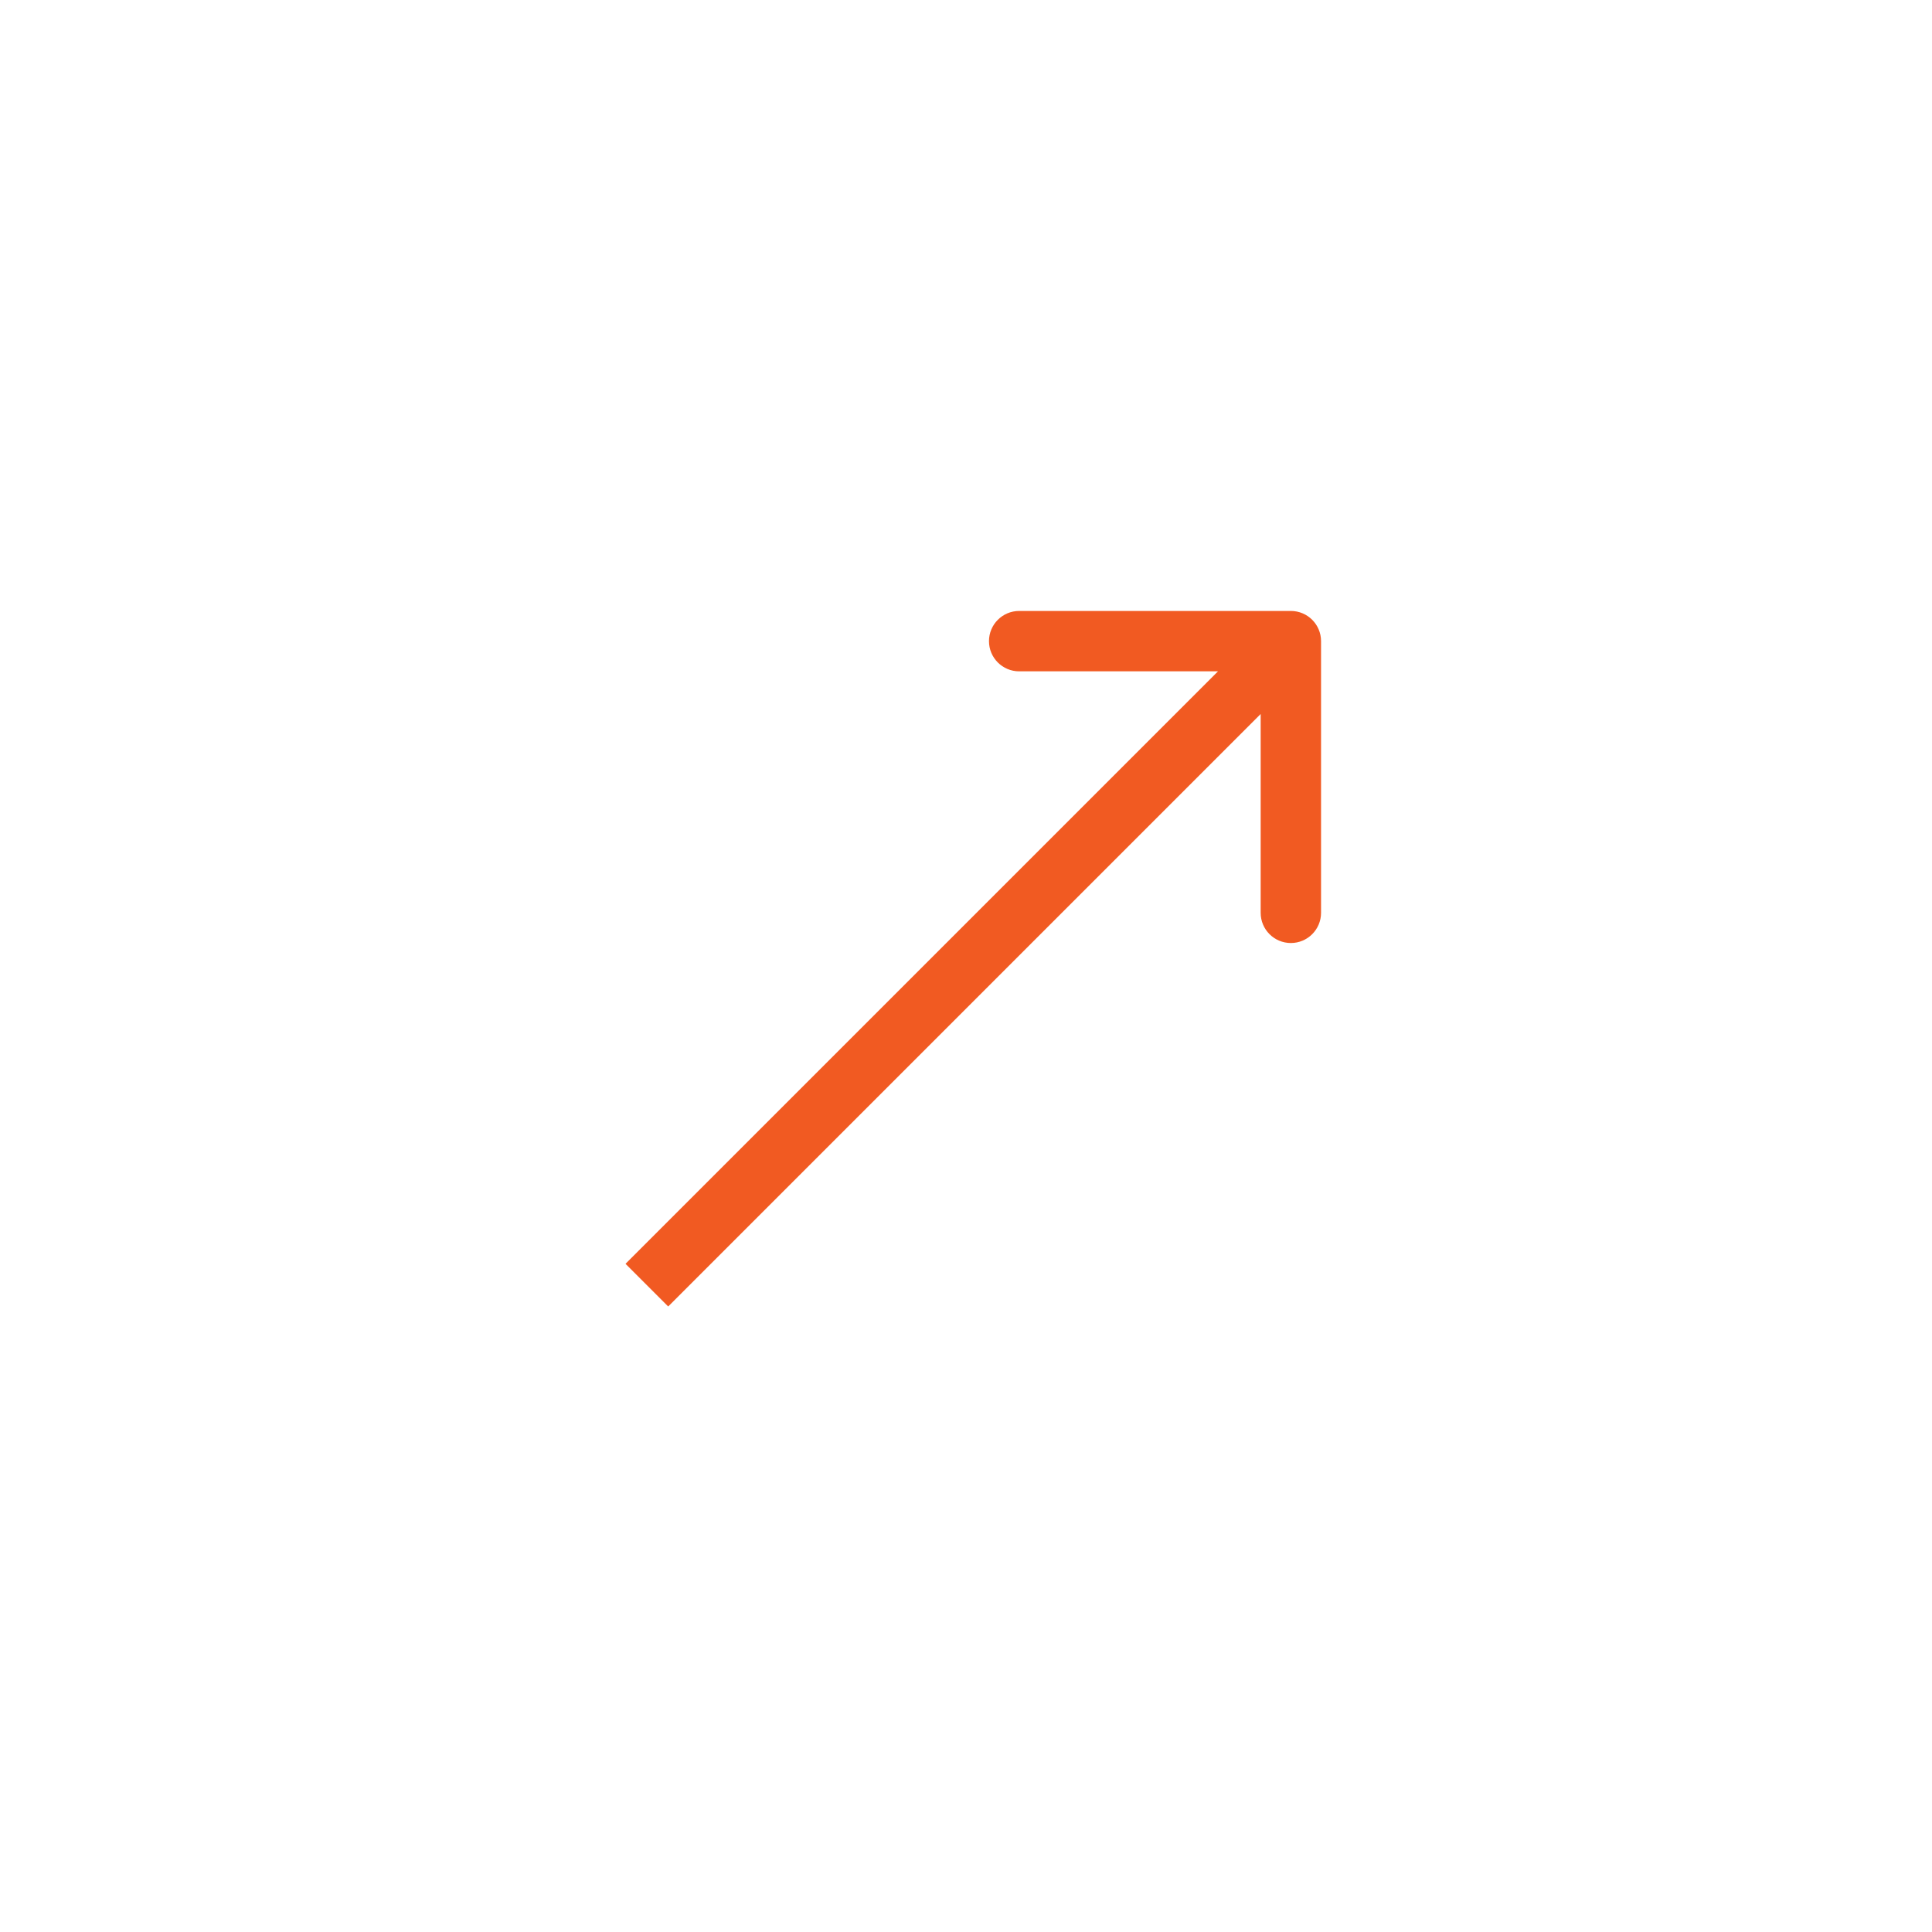 <svg xmlns="http://www.w3.org/2000/svg" width="48" height="48" viewBox="0 0 48 48" fill="none">
  <path d="M32.821 15.929C32.821 15.515 32.485 15.179 32.071 15.179L25.321 15.179C24.907 15.179 24.571 15.515 24.571 15.929C24.571 16.343 24.907 16.679 25.321 16.679L31.321 16.679L31.321 22.679C31.321 23.093 31.657 23.429 32.071 23.429C32.485 23.429 32.821 23.093 32.821 22.679L32.821 15.929ZM16.601 32.459L32.601 16.459L31.541 15.399L15.541 31.399L16.601 32.459Z" fill="#F15A22"/>
</svg>